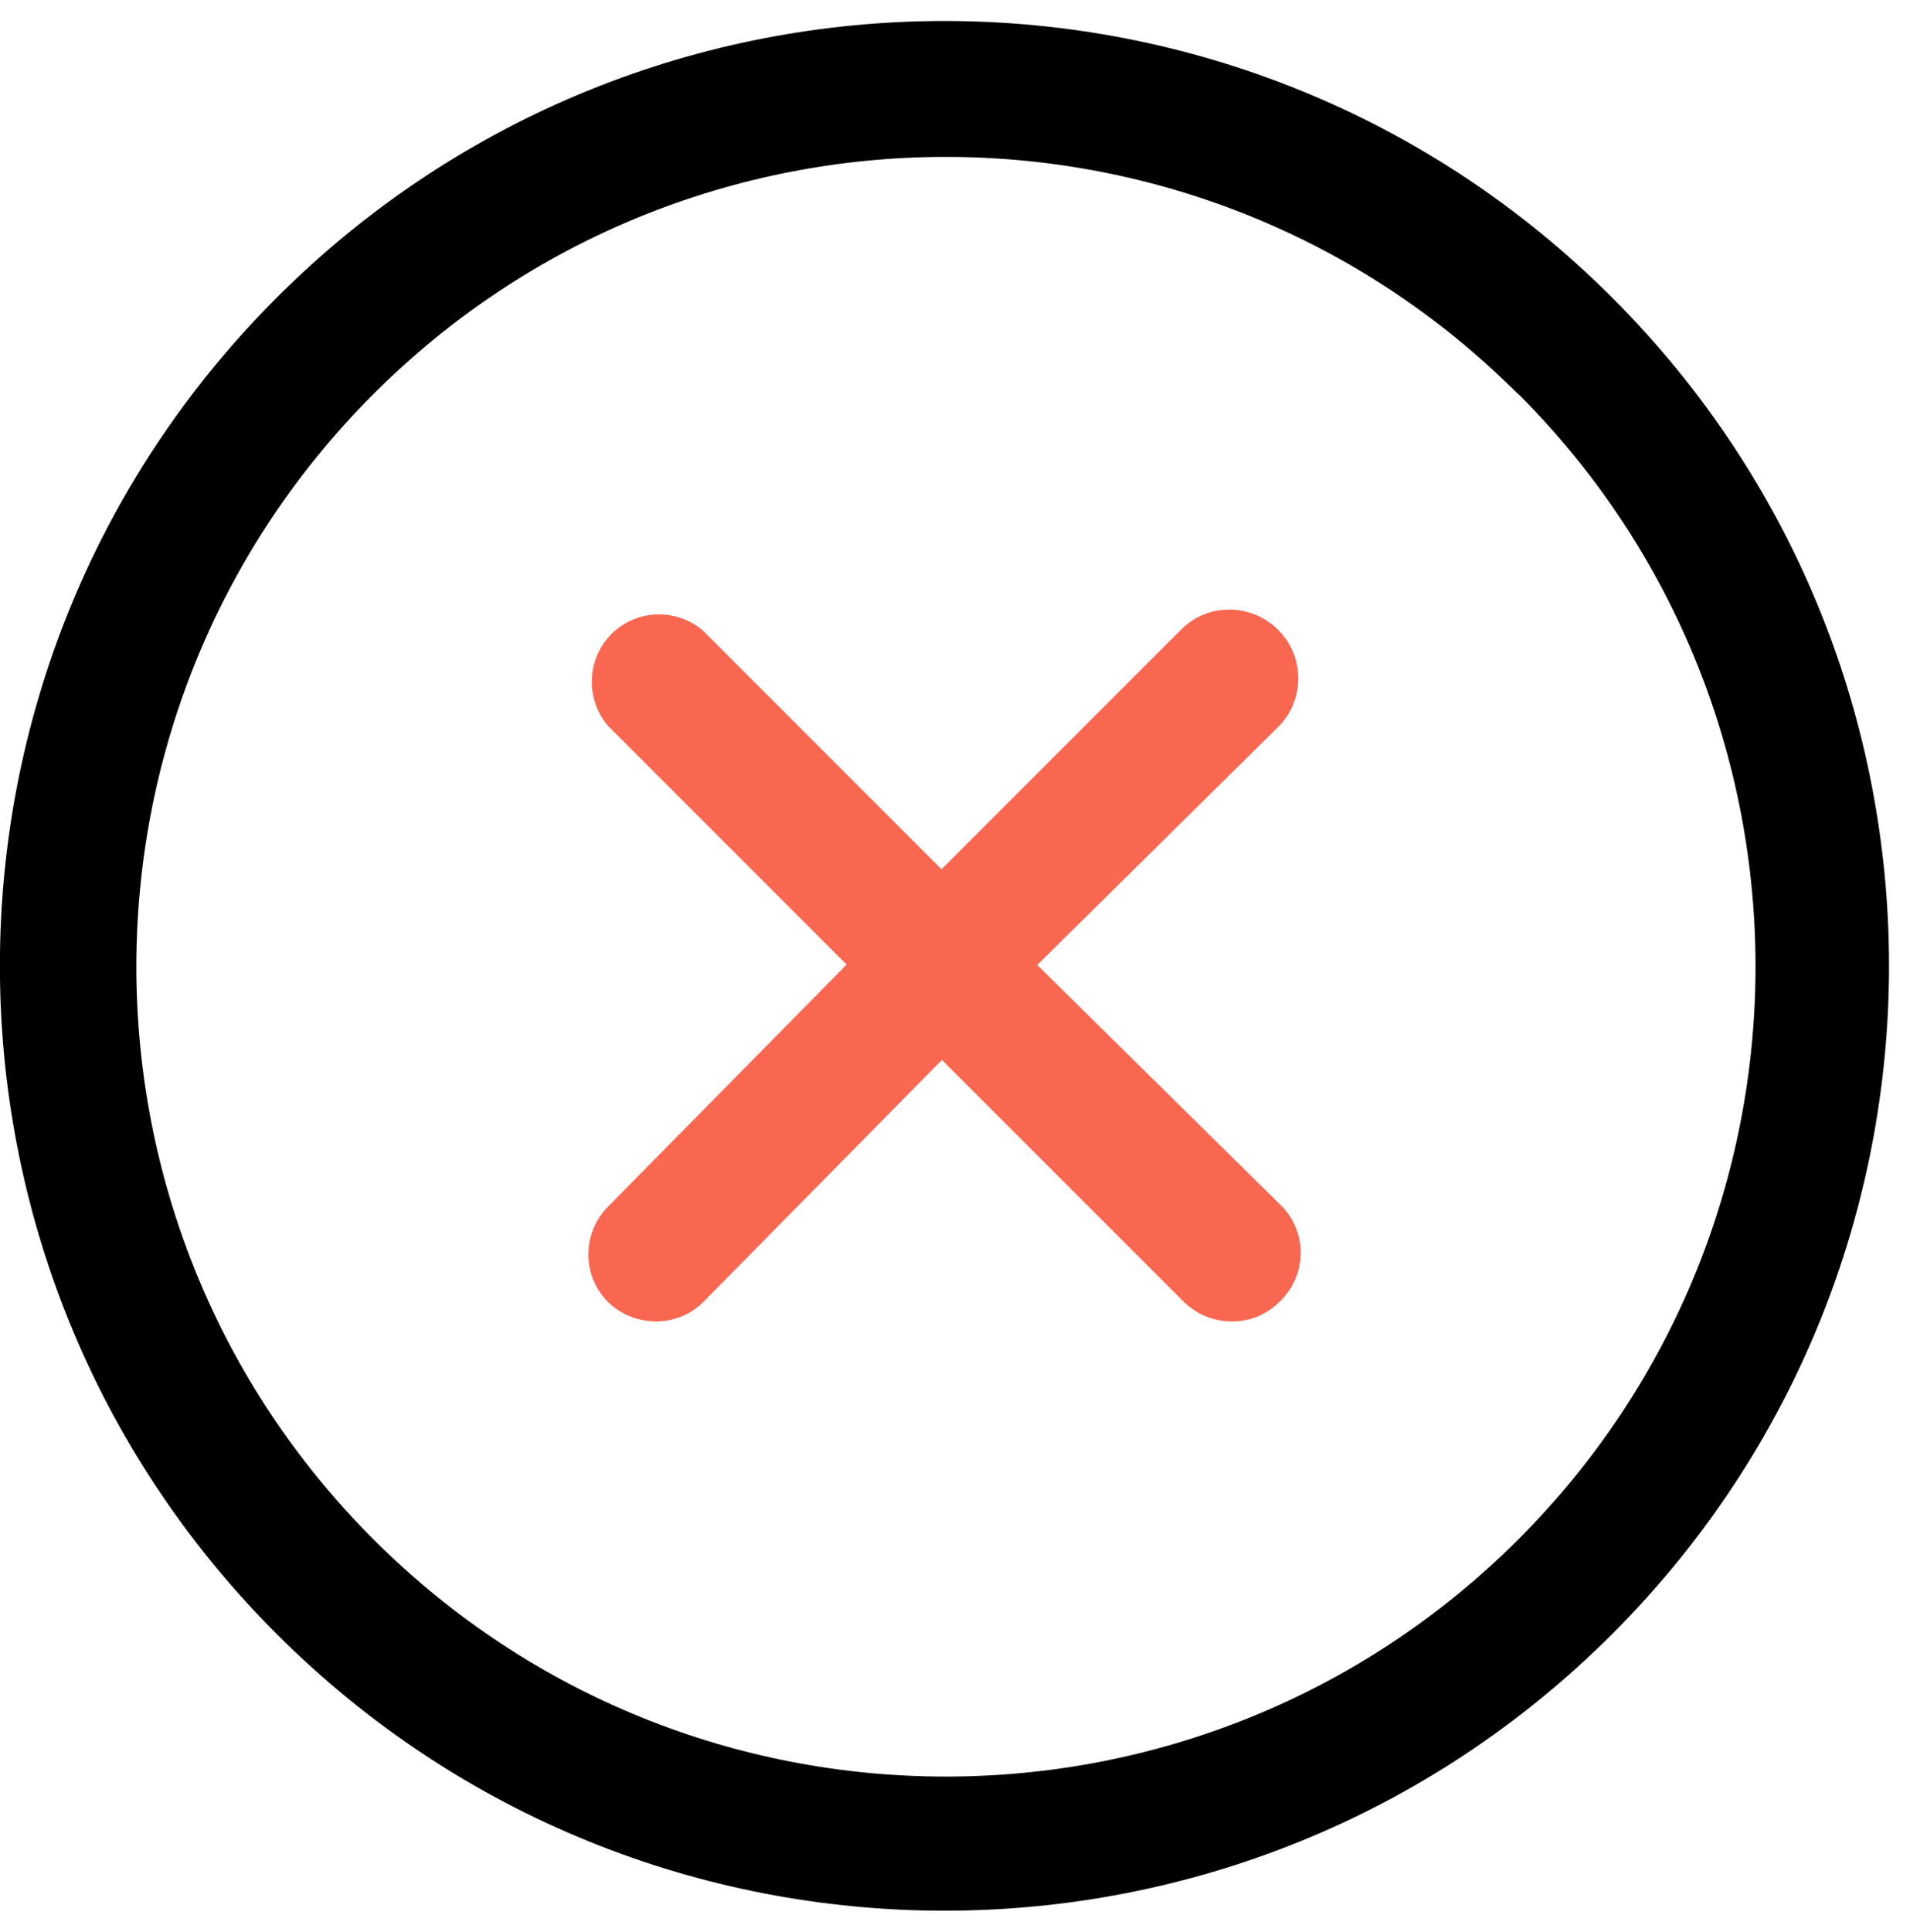 <?xml version="1.0" encoding="utf-8"?>
<!-- Generator: Adobe Illustrator 27.3.1, SVG Export Plug-In . SVG Version: 6.00 Build 0)  -->
<svg version="1.0" id="Layer_1" xmlns="http://www.w3.org/2000/svg" xmlns:xlink="http://www.w3.org/1999/xlink" x="0px" y="0px"
	 viewBox="0 0 453 458" enable-background="new 0 0 453 458" xml:space="preserve">
<g id="Layer_22">
	<path d="M382.4,387.4c-87.5,87.5-229.3,87.5-316.8,0s-87.5-229.3,0-316.8c87.5-87.5,229.3-87.5,316.8,0
		C469.9,158.1,469.9,299.9,382.4,387.4C382.4,387.4,382.4,387.4,382.4,387.4z M359.8,93.2c-75.1-74.9-196.7-74.6-271.5,0.5
		s-74.6,196.7,0.5,271.5c74.9,74.7,196.1,74.7,271.1,0c75.1-74.9,75.3-196.4,0.5-271.5C360.1,93.5,360,93.3,359.8,93.2z"/>
</g>
<path fill="#FA6751" d="M303.4,172.1L246,228.8l57.4,56.6c6.5,6,6.8,16.2,0.7,22.6c-0.2,0.3-0.5,0.5-0.7,0.7c-3,3-7.1,4.7-11.4,4.6
	c-4.2,0-8.2-1.7-11.2-4.6l-57.4-57.4l-56.6,57.4c-3,3-7,4.6-11.2,4.6c-4.3,0-8.3-1.6-11.4-4.6c-6.2-6.2-6.2-16.3,0-22.6l56.6-57.4
	l-56.6-56.6c-5.7-6.7-5-16.8,1.7-22.6c6-5.1,14.8-5.1,20.8,0l56.6,56.6l56.6-56.6c6.2-6.5,16.5-6.6,23-0.4S309.6,165.7,303.4,172.1z
	"/>
</svg>
